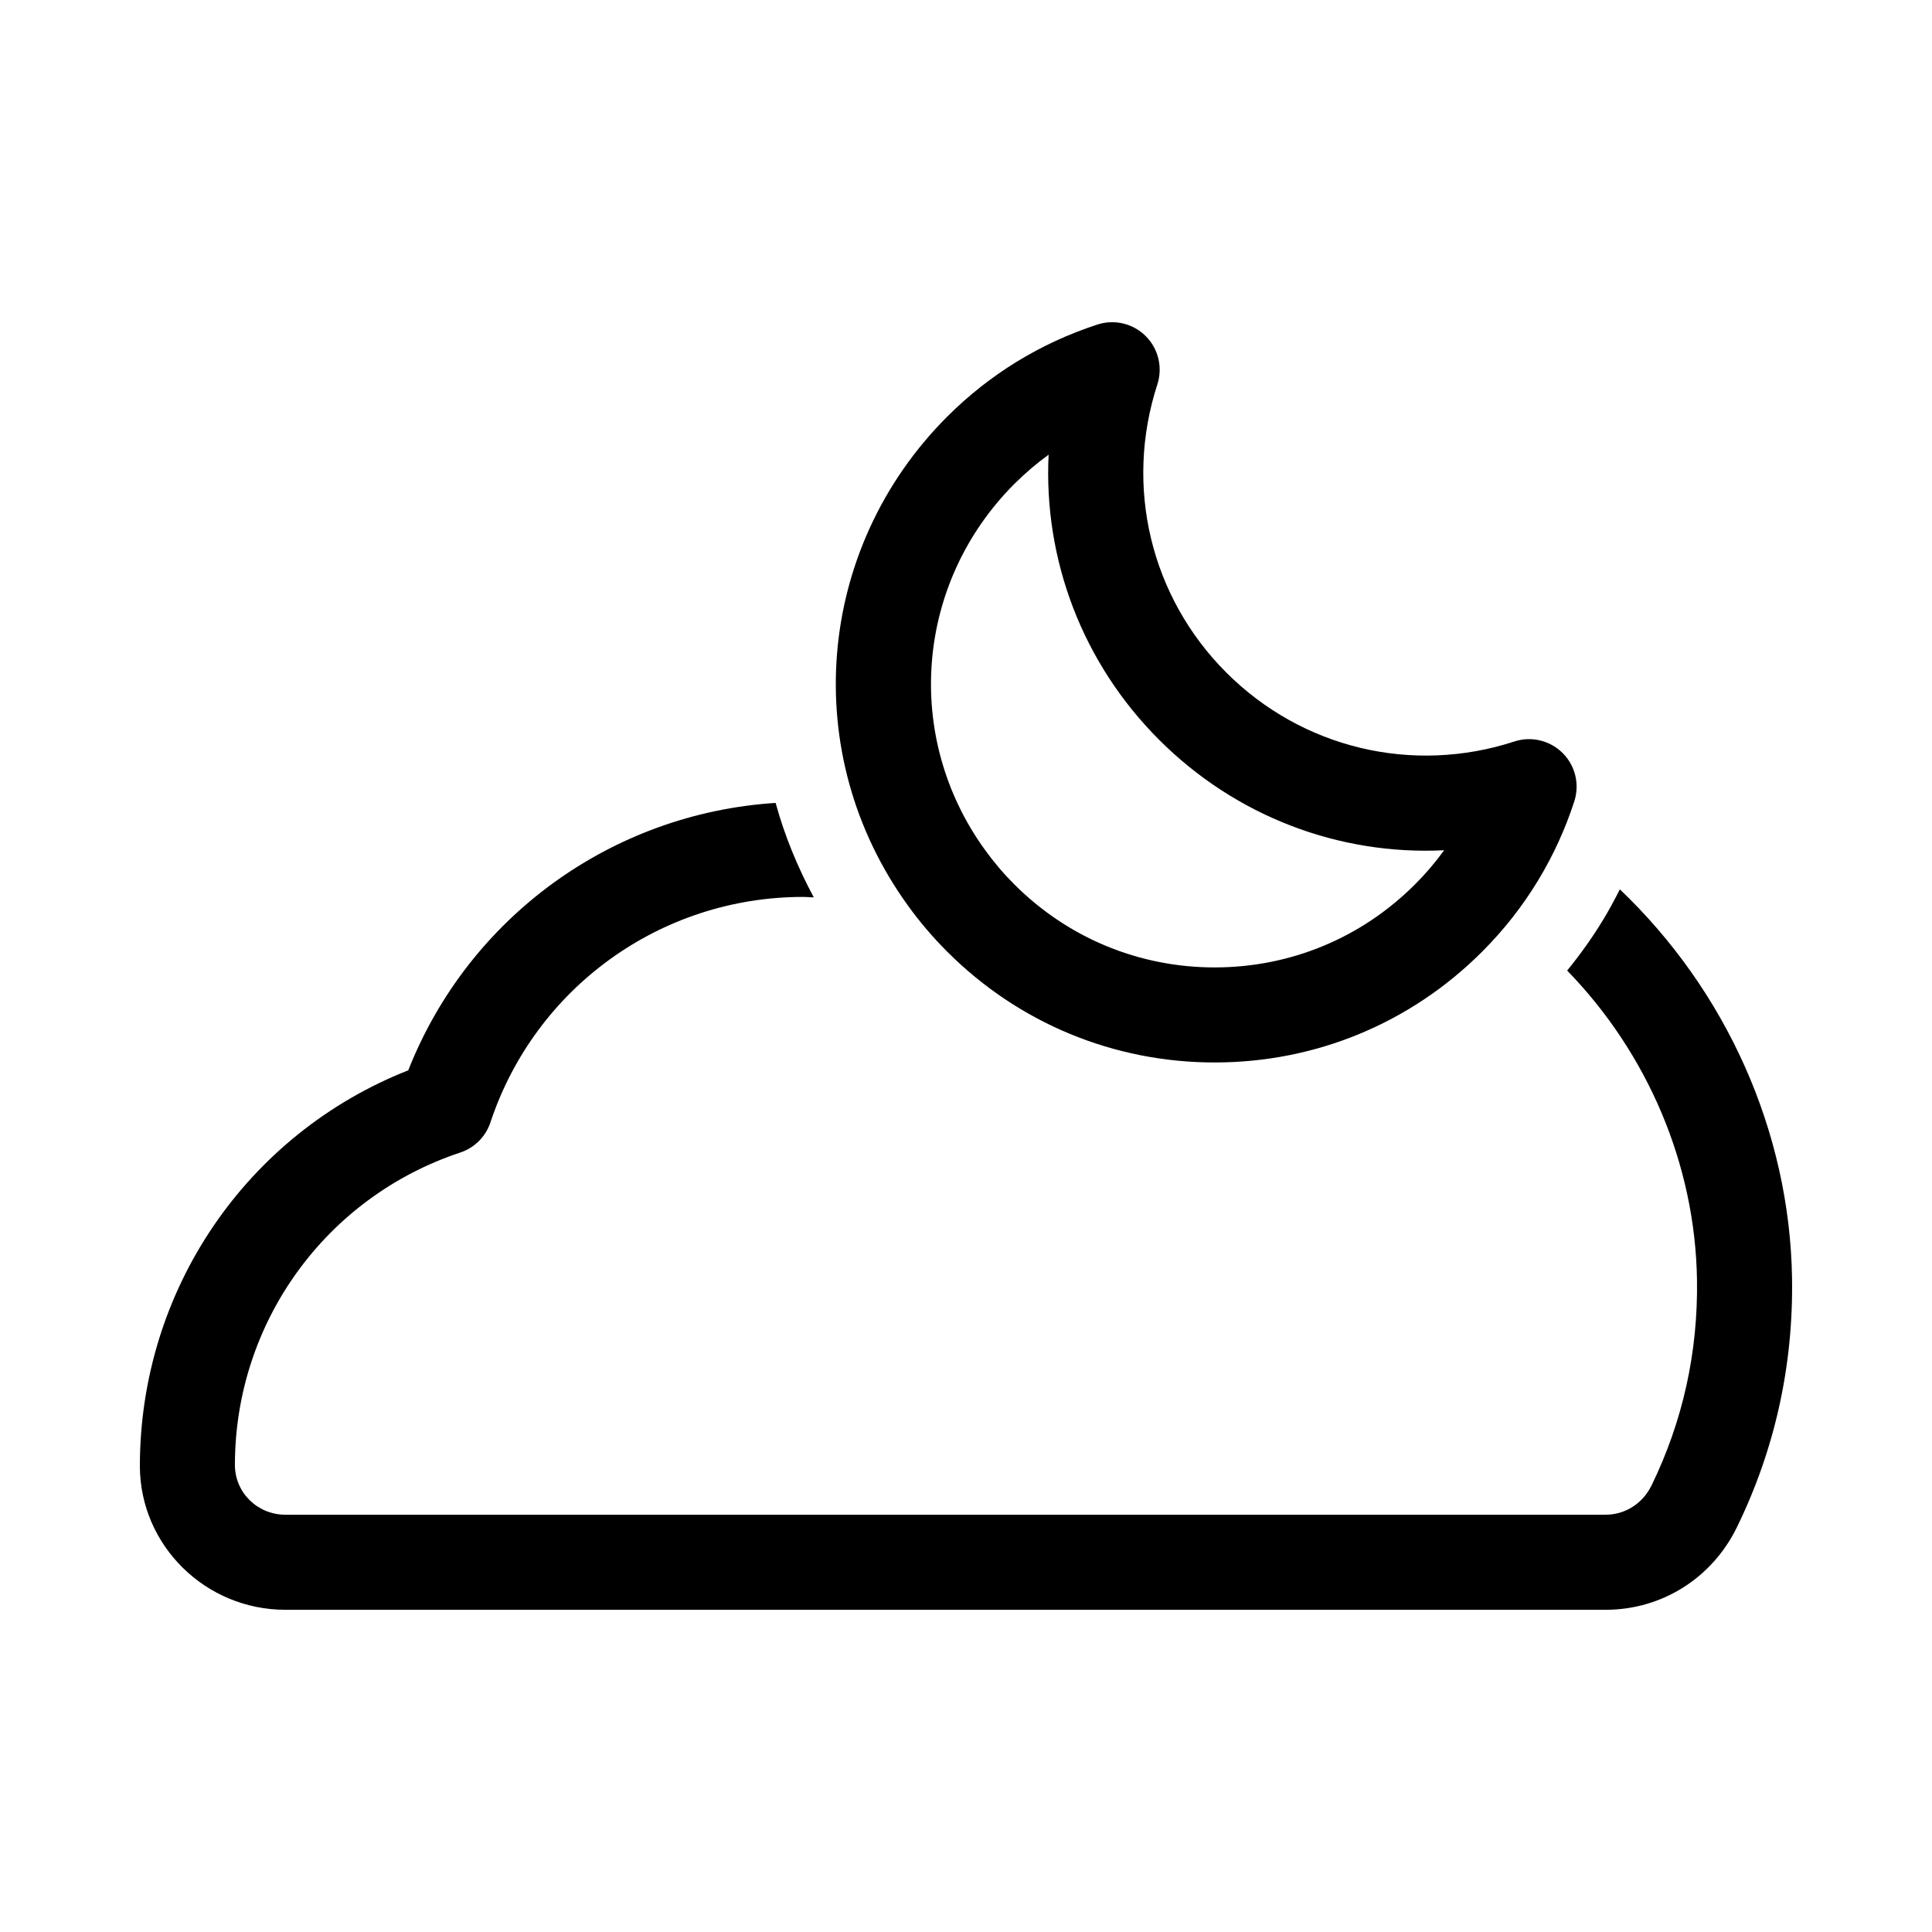 <?xml version="1.0" encoding="UTF-8"?>
<!-- The Best Svg Icon site in the world: iconSvg.co, Visit us! https://iconsvg.co -->
<svg fill="#000000" width="800px" height="800px" version="1.1" viewBox="144 144 512 512" xmlns="http://www.w3.org/2000/svg">
 <path d="m618.91 482.83c0.344 23.141-4.566 45.309-14.609 65.902 0 0 0 0.004-0.004 0.004-6.582 13.492-19.918 21.875-34.785 21.875h-349.88c-21.211 0-38.508-17.074-38.566-38.055 0-46.762 28.336-88.047 71.129-104.91 15.984-40.559 53.895-68.086 97.352-70.867 2.348 8.594 5.785 16.965 10.117 25.039-0.953-0.031-1.895-0.125-2.856-0.125-37.676 0-70.965 24.016-82.84 59.754-1.25 3.773-4.211 6.731-7.984 7.984-35.723 11.852-59.73 45.133-59.73 82.812 0.02 7.371 6.023 13.172 13.379 13.172h349.88c5.16 0 9.816-2.961 12.148-7.731 8.289-17.004 12.348-35.336 12.059-54.484-0.469-30.734-13.164-60.141-34.406-81.992 3.492-4.293 6.723-8.801 9.586-13.535 1.574-2.598 3.008-5.277 4.379-7.988 28.082 26.758 45.031 64.035 45.633 103.14zm-82.145-86.613c5.703-5.684 10.715-12.062 14.895-18.973 3.965-6.555 7.18-13.578 9.543-20.879 1.461-4.508 0.27-9.453-3.078-12.797-3.356-3.344-8.301-4.543-12.801-3.066-27.02 8.801-56.27 1.801-76.344-18.273-20.059-20.059-27.059-49.316-18.27-76.348 1.461-4.512 0.277-9.457-3.078-12.809-3.356-3.352-8.305-4.531-12.809-3.066-15.133 4.941-28.527 13.152-39.816 24.418-35 35.027-39.371 89.512-10.414 129.53 3.094 4.305 6.602 8.422 10.422 12.242 18.938 18.938 44.117 29.367 70.891 29.367 26.781 0.004 51.949-10.426 70.859-29.344zm-85.598-56.176c20.344 20.344 47.73 30.66 75.543 29.285-2.328 3.219-4.922 6.254-7.742 9.062-14.164 14.18-33.012 21.988-53.062 21.988-20.051 0-38.902-7.812-53.082-21.988-2.859-2.859-5.477-5.934-7.805-9.172-21.684-29.969-18.402-70.754 7.793-96.969 2.856-2.844 5.879-5.426 9.078-7.75-1.352 27.809 8.941 55.207 29.277 75.543z"/>
</svg>